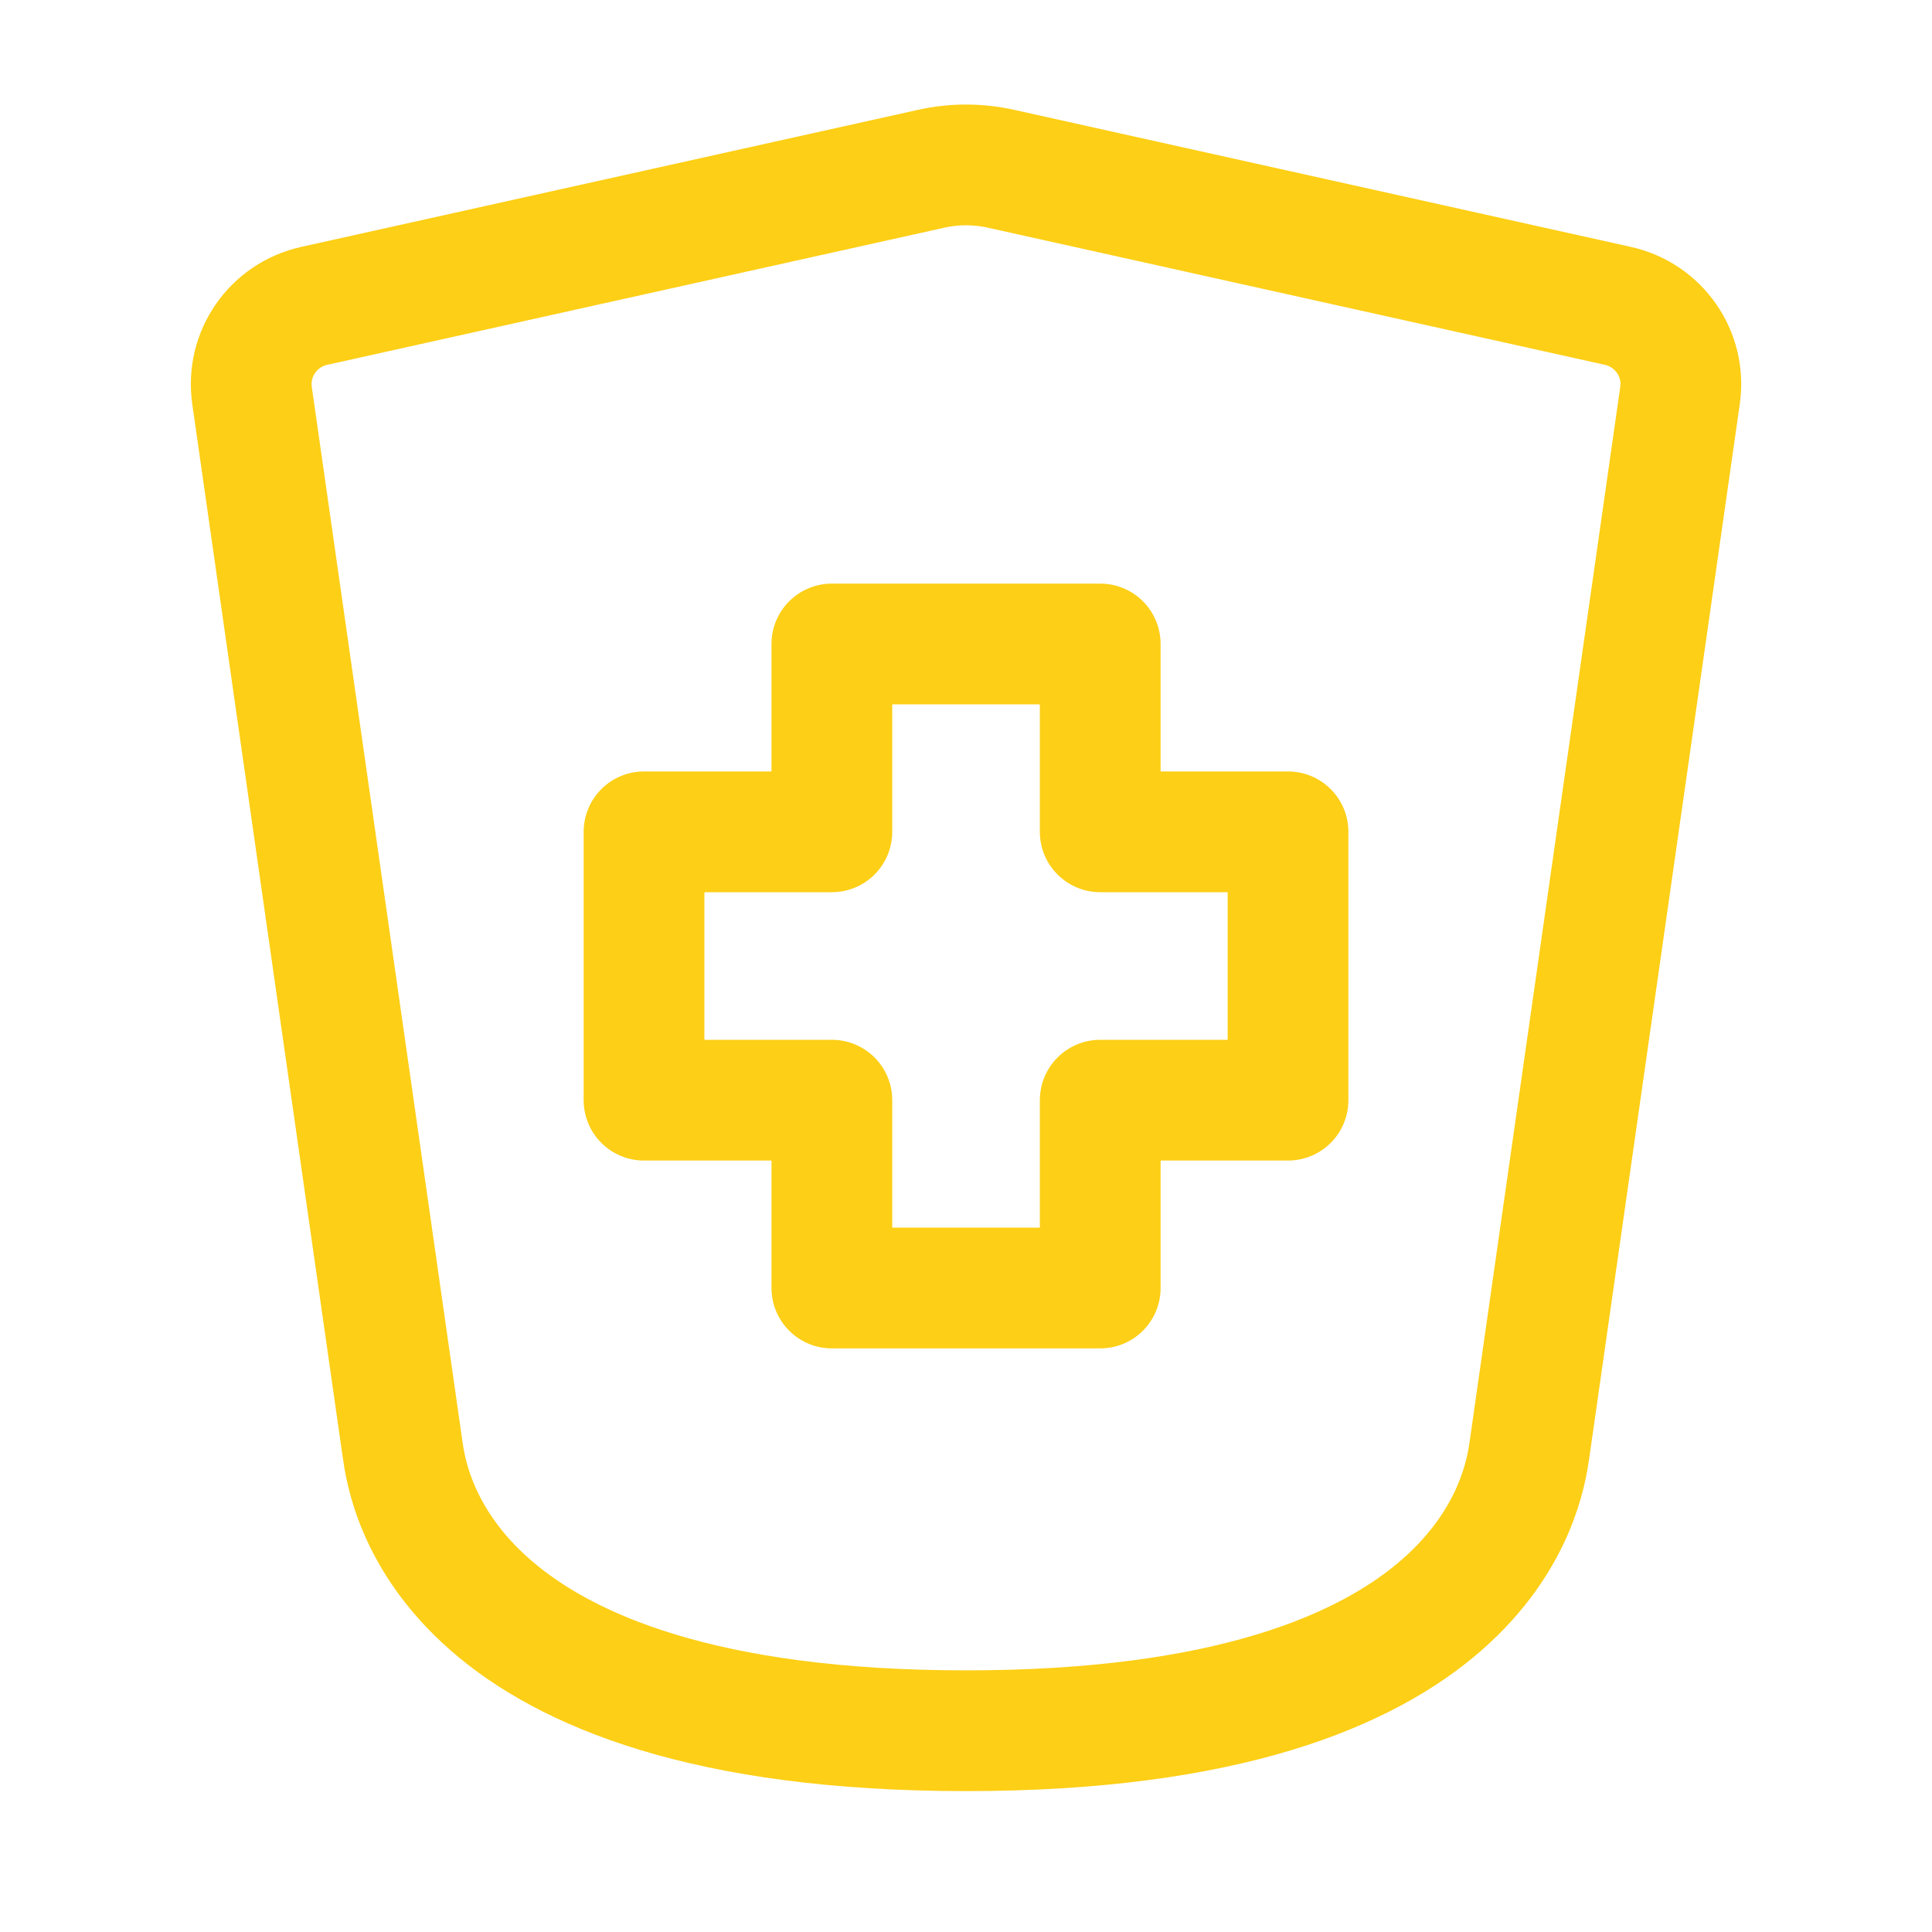 <?xml version="1.0" encoding="UTF-8"?>
<svg xmlns="http://www.w3.org/2000/svg" width="40" height="40" viewBox="0 0 40 40" fill="none">
  <path d="M22.779 26.667H17.223V22.778H13.334V17.222H17.223V13.333H22.779V17.222H26.667V22.778H22.779V26.667Z" stroke="#FDCF16" stroke-width="2.5" stroke-linecap="round" stroke-linejoin="round"></path>
  <path d="M8.334 30L5.218 8.188C5.095 7.325 5.657 6.521 6.507 6.332L19.278 3.494C19.754 3.388 20.248 3.388 20.724 3.494L33.494 6.332C34.344 6.521 34.907 7.325 34.783 8.188L31.668 30C31.55 30.825 30.834 35.833 20.001 35.833C9.167 35.833 8.452 30.825 8.334 30Z" stroke="#FDCF16" stroke-width="2.5" stroke-linecap="round" stroke-linejoin="round"></path>
</svg>
